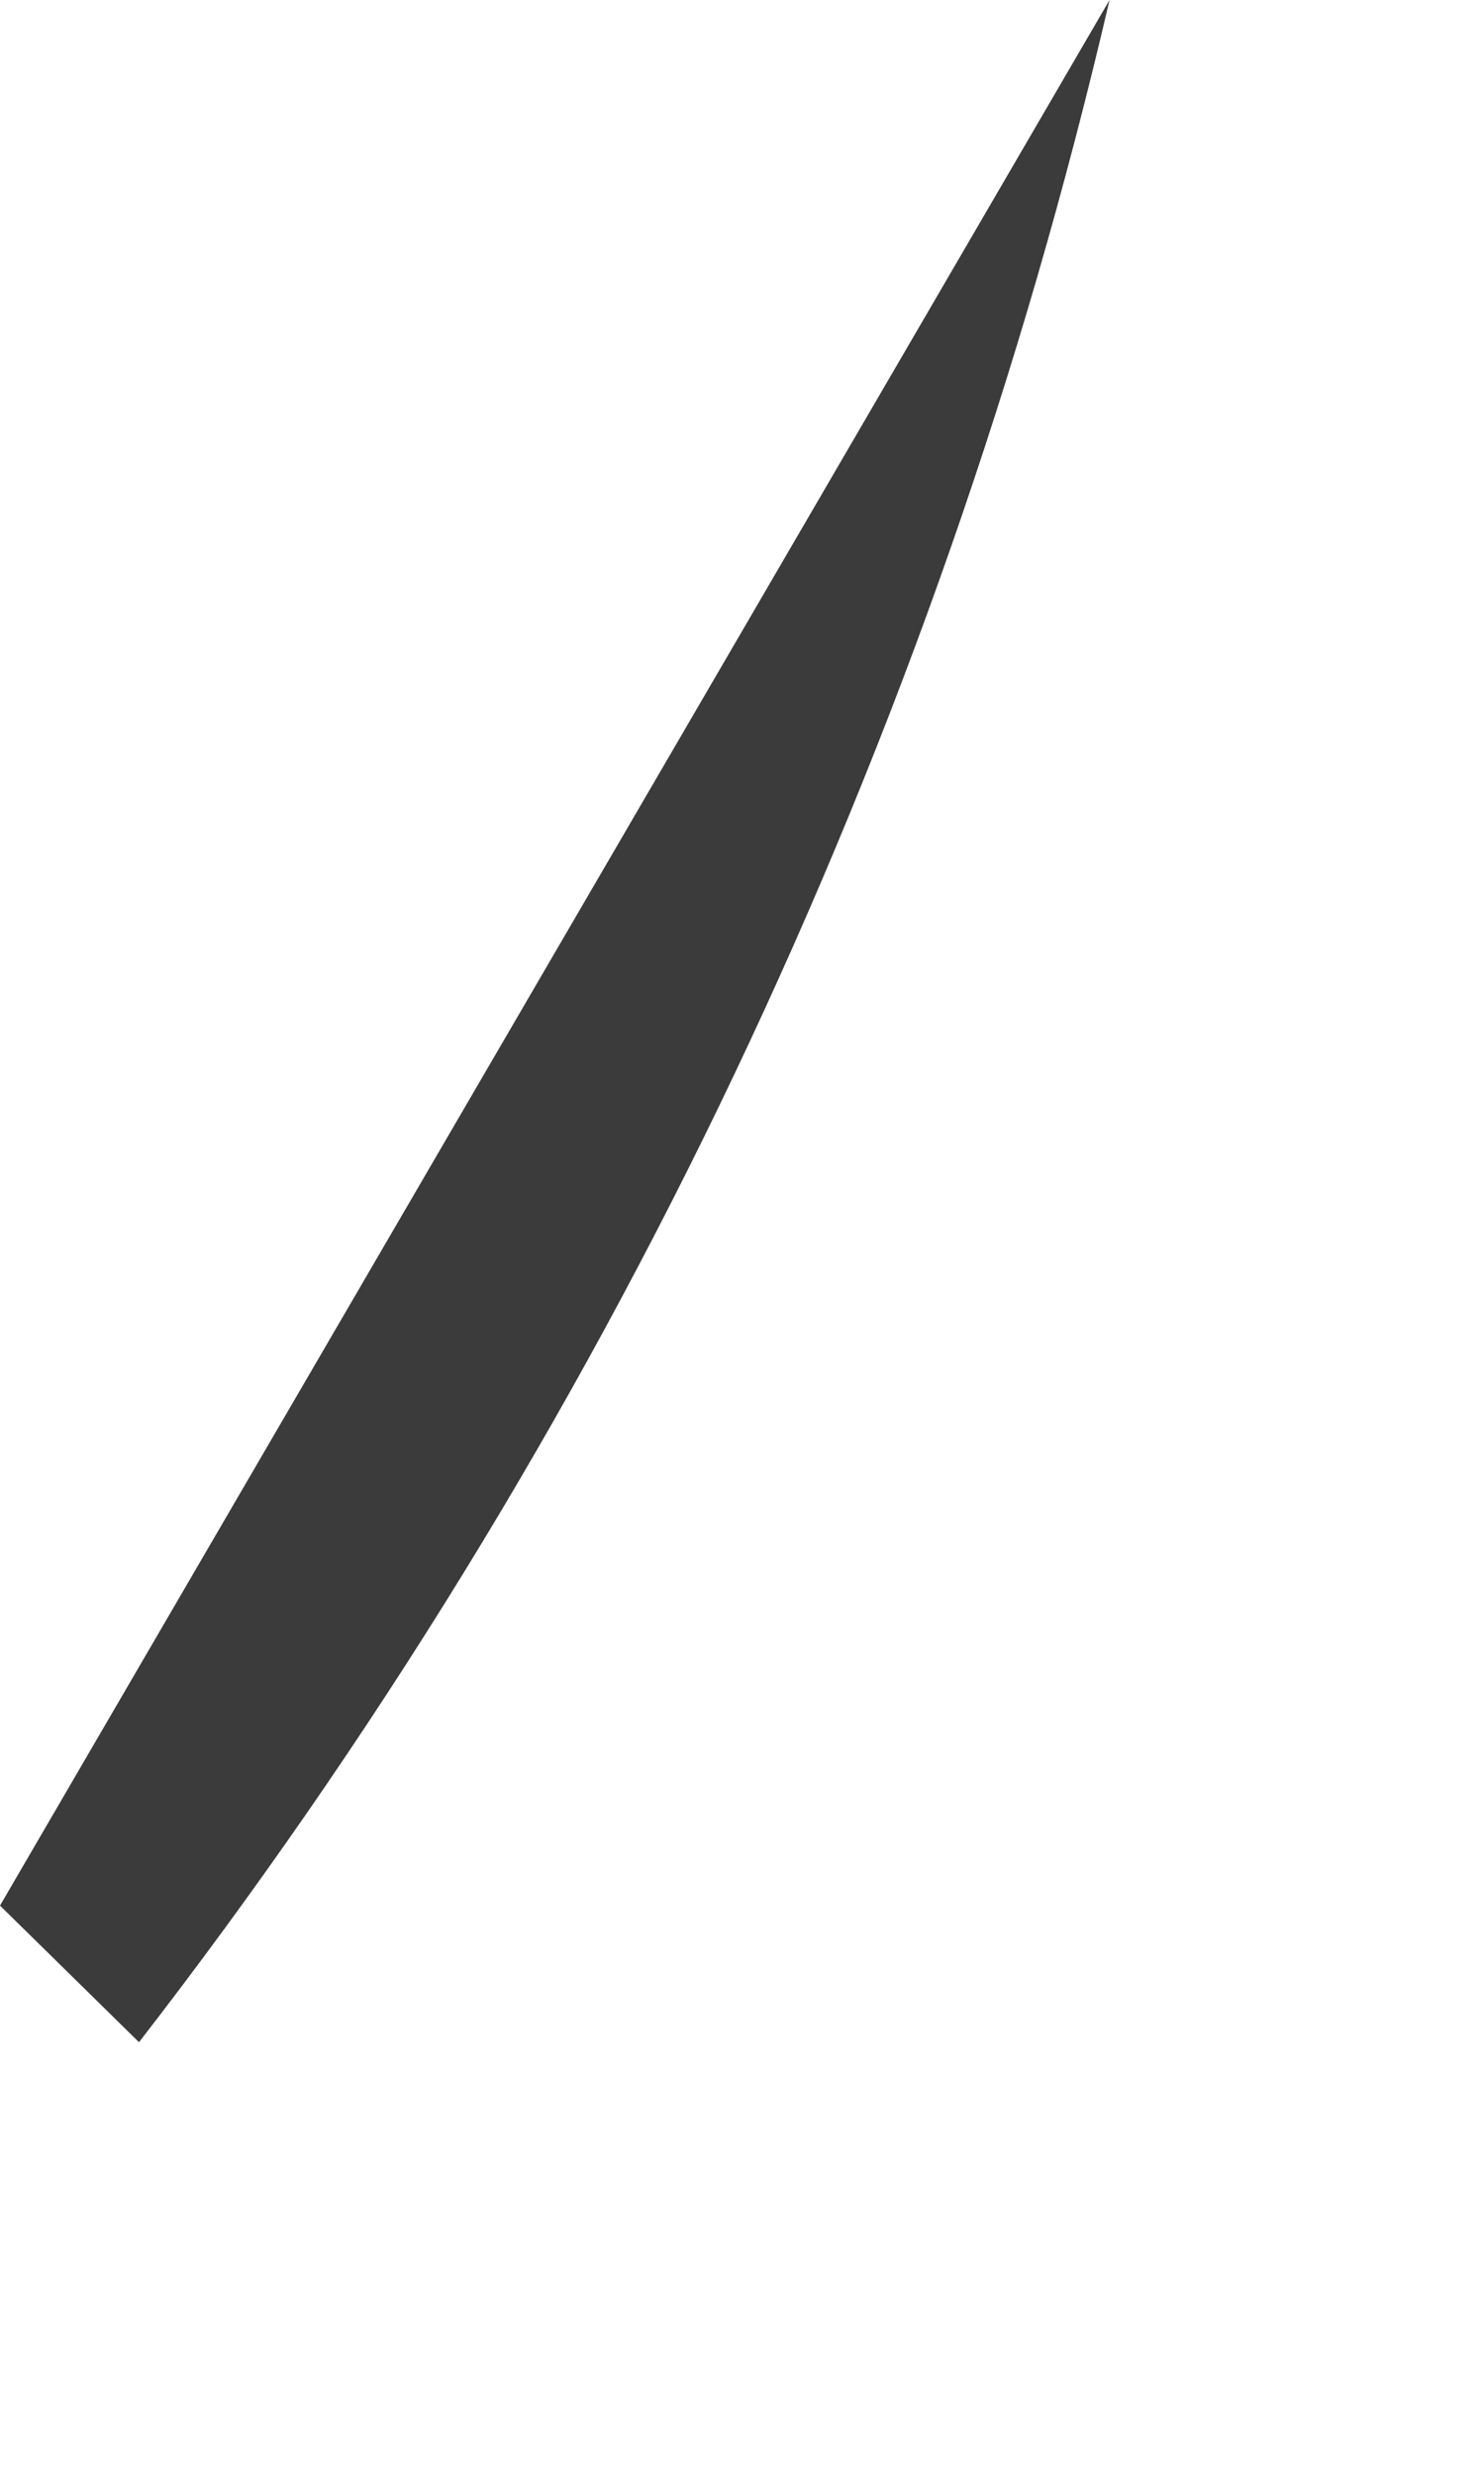 <?xml version="1.0" encoding="utf-8"?>
<svg xmlns="http://www.w3.org/2000/svg" fill="none" height="100%" overflow="visible" preserveAspectRatio="none" style="display: block;" viewBox="0 0 3 5" width="100%">
<path d="M0.281 4.126L0 3.85L2.243 0C1.894 1.501 1.225 2.908 0.281 4.126Z" fill="#3B3B3B" id="Path 678"/>
</svg>